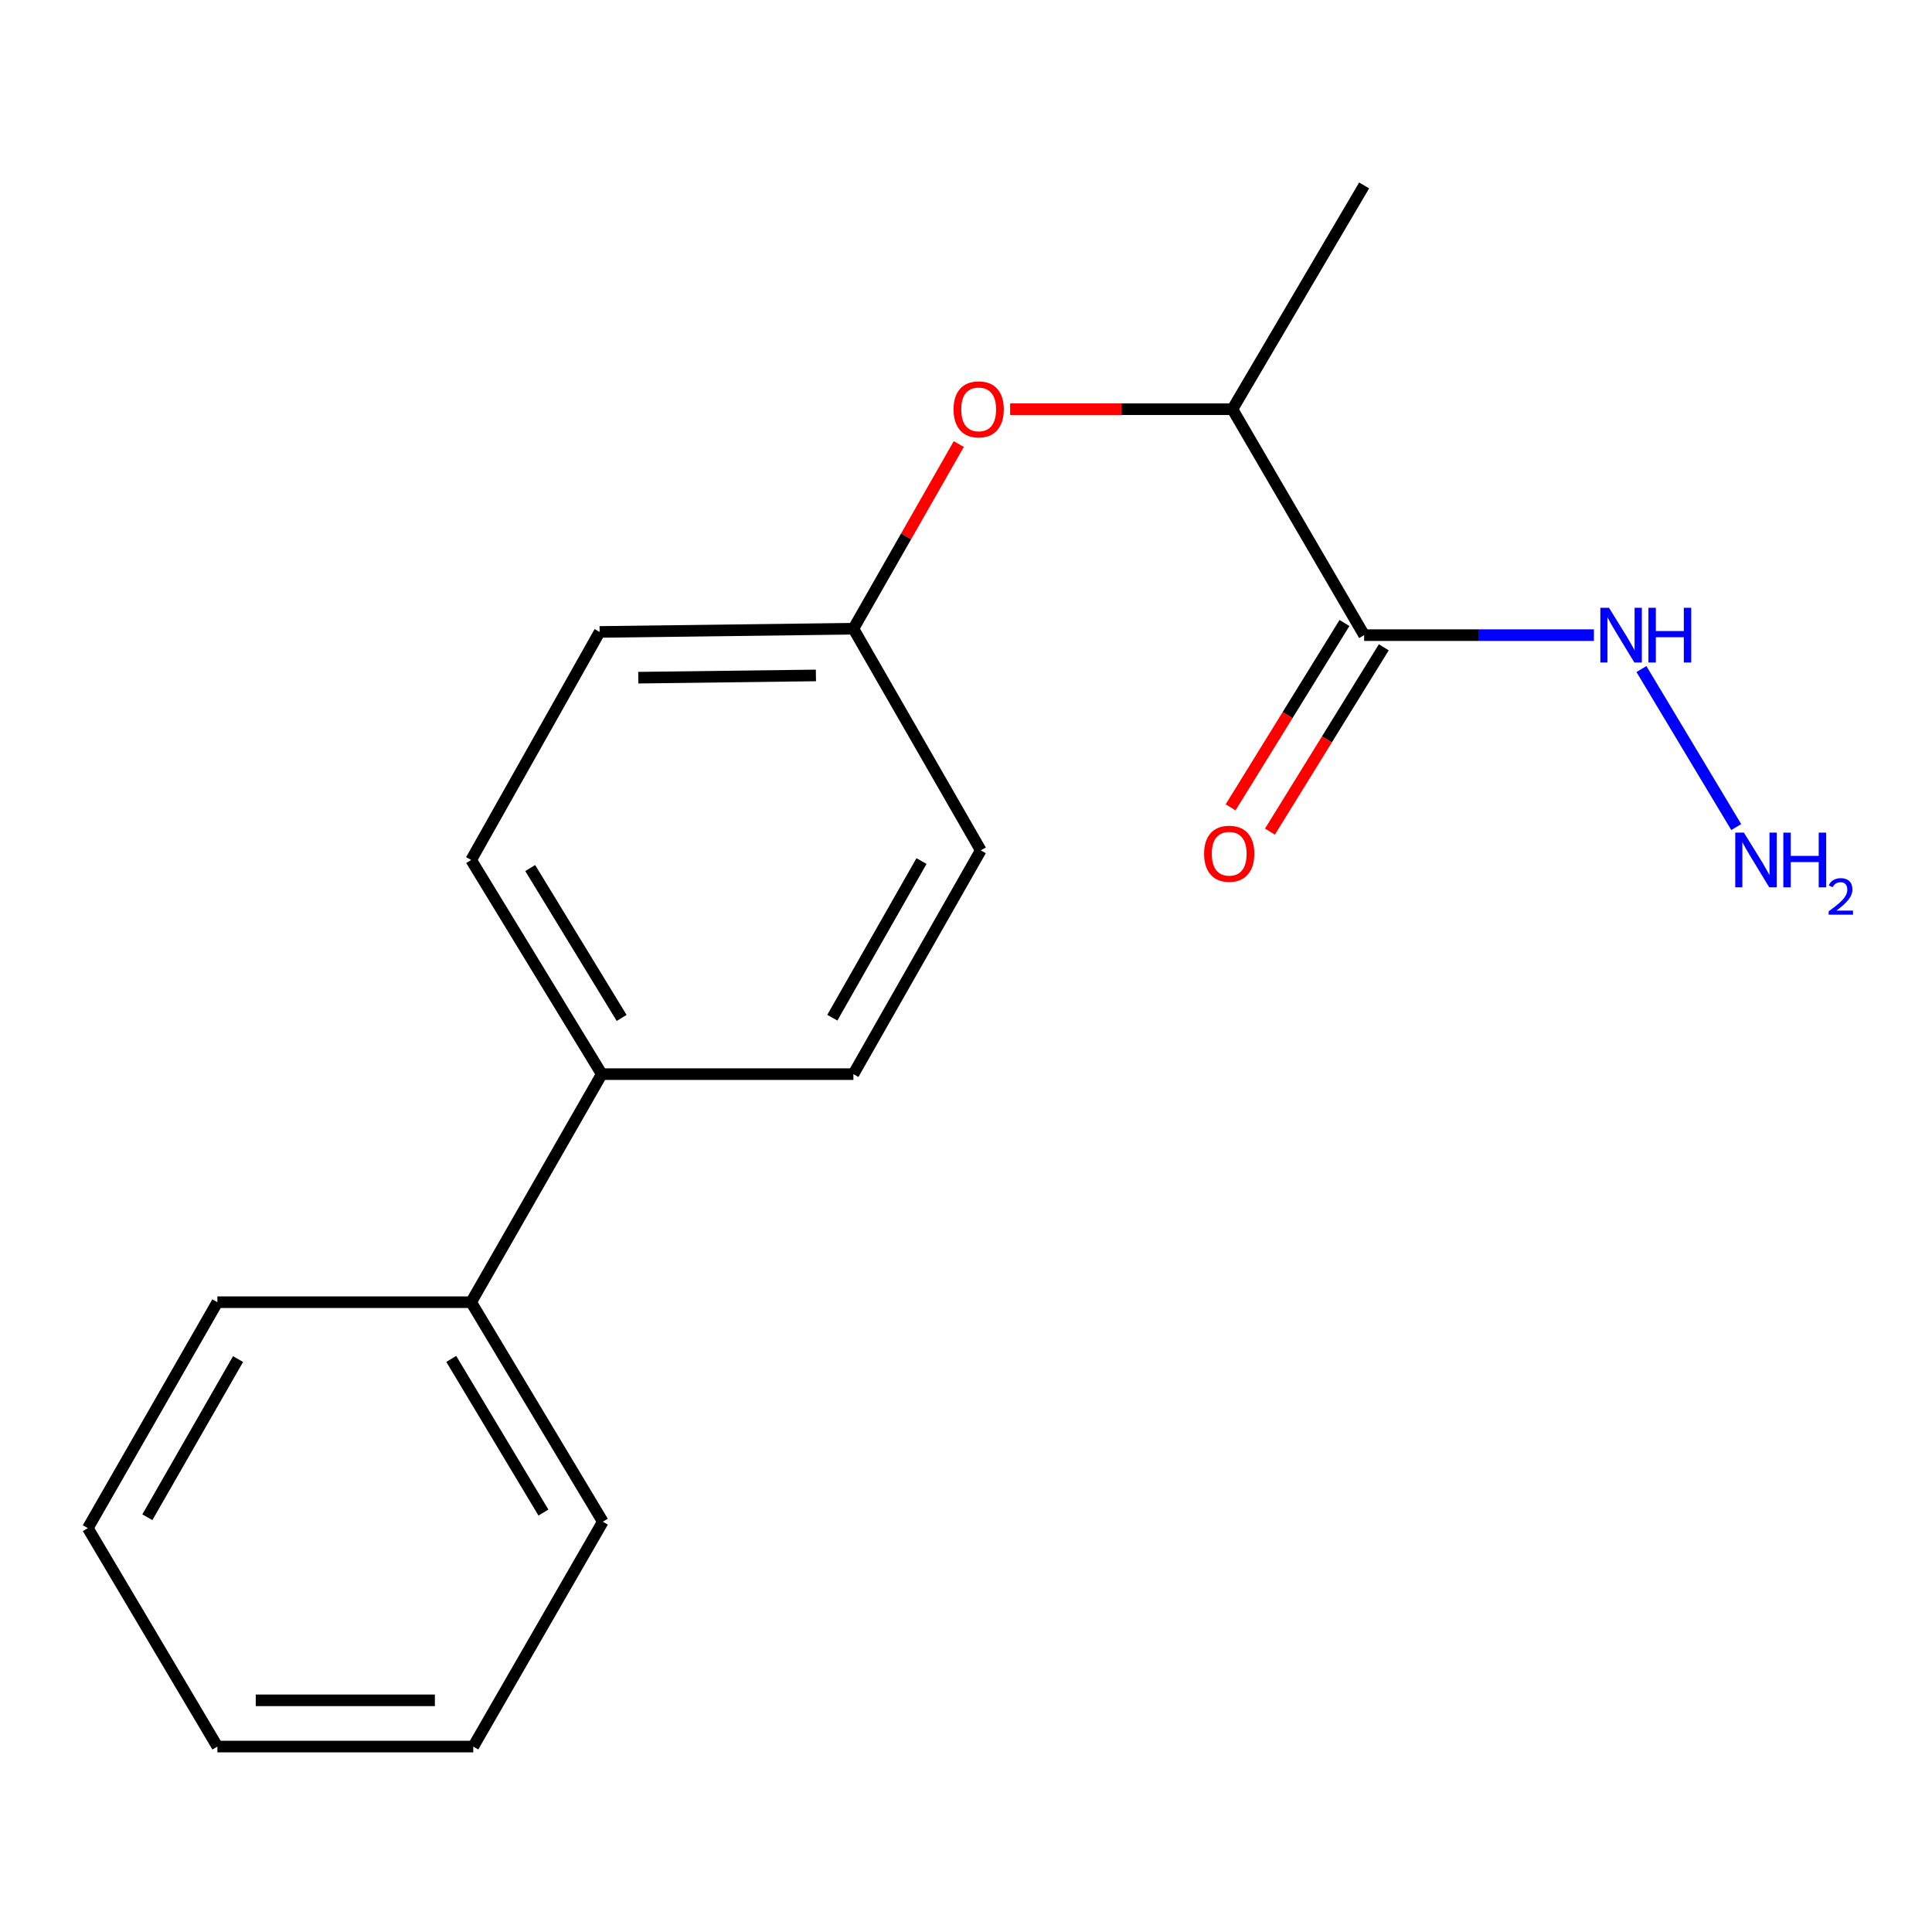 <?xml version='1.0' encoding='iso-8859-1'?>
<svg version='1.1' baseProfile='full'
              xmlns='http://www.w3.org/2000/svg'
                      xmlns:rdkit='http://www.rdkit.org/xml'
                      xmlns:xlink='http://www.w3.org/1999/xlink'
                  xml:space='preserve'
width='1000px' height='1000px' viewBox='0 0 1000 1000'>
<!-- END OF HEADER -->
<rect style='opacity:1.0;fill:#FFFFFF;stroke:none' width='1000' height='1000' x='0' y='0'> </rect>
<path class='bond-0' d='M 706.076,328.749 L 637.9,211.807' style='fill:none;fill-rule:evenodd;stroke:#000000;stroke-width:6px;stroke-linecap:butt;stroke-linejoin:miter;stroke-opacity:1' />
<path class='bond-2' d='M 695.897,322.461 L 666.427,370.169' style='fill:none;fill-rule:evenodd;stroke:#000000;stroke-width:6px;stroke-linecap:butt;stroke-linejoin:miter;stroke-opacity:1' />
<path class='bond-2' d='M 666.427,370.169 L 636.956,417.878' style='fill:none;fill-rule:evenodd;stroke:#FF0000;stroke-width:6px;stroke-linecap:butt;stroke-linejoin:miter;stroke-opacity:1' />
<path class='bond-2' d='M 716.256,335.037 L 686.786,382.746' style='fill:none;fill-rule:evenodd;stroke:#000000;stroke-width:6px;stroke-linecap:butt;stroke-linejoin:miter;stroke-opacity:1' />
<path class='bond-2' d='M 686.786,382.746 L 657.316,430.454' style='fill:none;fill-rule:evenodd;stroke:#FF0000;stroke-width:6px;stroke-linecap:butt;stroke-linejoin:miter;stroke-opacity:1' />
<path class='bond-4' d='M 706.076,328.749 L 765.545,328.749' style='fill:none;fill-rule:evenodd;stroke:#000000;stroke-width:6px;stroke-linecap:butt;stroke-linejoin:miter;stroke-opacity:1' />
<path class='bond-4' d='M 765.545,328.749 L 825.013,328.749' style='fill:none;fill-rule:evenodd;stroke:#0000FF;stroke-width:6px;stroke-linecap:butt;stroke-linejoin:miter;stroke-opacity:1' />
<path class='bond-1' d='M 637.9,211.807 L 580.372,211.807' style='fill:none;fill-rule:evenodd;stroke:#000000;stroke-width:6px;stroke-linecap:butt;stroke-linejoin:miter;stroke-opacity:1' />
<path class='bond-1' d='M 580.372,211.807 L 522.844,211.807' style='fill:none;fill-rule:evenodd;stroke:#FF0000;stroke-width:6px;stroke-linecap:butt;stroke-linejoin:miter;stroke-opacity:1' />
<path class='bond-12' d='M 637.9,211.807 L 706.076,95.982' style='fill:none;fill-rule:evenodd;stroke:#000000;stroke-width:6px;stroke-linecap:butt;stroke-linejoin:miter;stroke-opacity:1' />
<path class='bond-8' d='M 496.271,229.838 L 468.996,277.631' style='fill:none;fill-rule:evenodd;stroke:#FF0000;stroke-width:6px;stroke-linecap:butt;stroke-linejoin:miter;stroke-opacity:1' />
<path class='bond-8' d='M 468.996,277.631 L 441.721,325.425' style='fill:none;fill-rule:evenodd;stroke:#000000;stroke-width:6px;stroke-linecap:butt;stroke-linejoin:miter;stroke-opacity:1' />
<path class='bond-3' d='M 311.472,555.971 L 243.867,445.132' style='fill:none;fill-rule:evenodd;stroke:#000000;stroke-width:6px;stroke-linecap:butt;stroke-linejoin:miter;stroke-opacity:1' />
<path class='bond-3' d='M 321.761,526.884 L 274.438,449.297' style='fill:none;fill-rule:evenodd;stroke:#000000;stroke-width:6px;stroke-linecap:butt;stroke-linejoin:miter;stroke-opacity:1' />
<path class='bond-5' d='M 311.472,555.971 L 243.867,674.017' style='fill:none;fill-rule:evenodd;stroke:#000000;stroke-width:6px;stroke-linecap:butt;stroke-linejoin:miter;stroke-opacity:1' />
<path class='bond-18' d='M 311.472,555.971 L 441.721,555.971' style='fill:none;fill-rule:evenodd;stroke:#000000;stroke-width:6px;stroke-linecap:butt;stroke-linejoin:miter;stroke-opacity:1' />
<path class='bond-9' d='M 849.609,346.302 L 898.679,428.091' style='fill:none;fill-rule:evenodd;stroke:#0000FF;stroke-width:6px;stroke-linecap:butt;stroke-linejoin:miter;stroke-opacity:1' />
<path class='bond-13' d='M 243.867,674.017 L 312.03,787.634' style='fill:none;fill-rule:evenodd;stroke:#000000;stroke-width:6px;stroke-linecap:butt;stroke-linejoin:miter;stroke-opacity:1' />
<path class='bond-13' d='M 233.57,703.37 L 281.284,782.903' style='fill:none;fill-rule:evenodd;stroke:#000000;stroke-width:6px;stroke-linecap:butt;stroke-linejoin:miter;stroke-opacity:1' />
<path class='bond-14' d='M 243.867,674.017 L 112.514,674.017' style='fill:none;fill-rule:evenodd;stroke:#000000;stroke-width:6px;stroke-linecap:butt;stroke-linejoin:miter;stroke-opacity:1' />
<path class='bond-6' d='M 243.867,445.132 L 310.368,327.087' style='fill:none;fill-rule:evenodd;stroke:#000000;stroke-width:6px;stroke-linecap:butt;stroke-linejoin:miter;stroke-opacity:1' />
<path class='bond-7' d='M 441.721,555.971 L 507.651,440.147' style='fill:none;fill-rule:evenodd;stroke:#000000;stroke-width:6px;stroke-linecap:butt;stroke-linejoin:miter;stroke-opacity:1' />
<path class='bond-7' d='M 430.813,526.759 L 476.964,445.682' style='fill:none;fill-rule:evenodd;stroke:#000000;stroke-width:6px;stroke-linecap:butt;stroke-linejoin:miter;stroke-opacity:1' />
<path class='bond-10' d='M 441.721,325.425 L 507.651,440.147' style='fill:none;fill-rule:evenodd;stroke:#000000;stroke-width:6px;stroke-linecap:butt;stroke-linejoin:miter;stroke-opacity:1' />
<path class='bond-11' d='M 441.721,325.425 L 310.368,327.087' style='fill:none;fill-rule:evenodd;stroke:#000000;stroke-width:6px;stroke-linecap:butt;stroke-linejoin:miter;stroke-opacity:1' />
<path class='bond-11' d='M 422.321,349.603 L 330.374,350.767' style='fill:none;fill-rule:evenodd;stroke:#000000;stroke-width:6px;stroke-linecap:butt;stroke-linejoin:miter;stroke-opacity:1' />
<path class='bond-16' d='M 312.03,787.634 L 244.957,904.018' style='fill:none;fill-rule:evenodd;stroke:#000000;stroke-width:6px;stroke-linecap:butt;stroke-linejoin:miter;stroke-opacity:1' />
<path class='bond-15' d='M 112.514,674.017 L 45.455,790.958' style='fill:none;fill-rule:evenodd;stroke:#000000;stroke-width:6px;stroke-linecap:butt;stroke-linejoin:miter;stroke-opacity:1' />
<path class='bond-15' d='M 123.215,703.462 L 76.273,785.321' style='fill:none;fill-rule:evenodd;stroke:#000000;stroke-width:6px;stroke-linecap:butt;stroke-linejoin:miter;stroke-opacity:1' />
<path class='bond-17' d='M 45.455,790.958 L 112.514,904.018' style='fill:none;fill-rule:evenodd;stroke:#000000;stroke-width:6px;stroke-linecap:butt;stroke-linejoin:miter;stroke-opacity:1' />
<path class='bond-19' d='M 244.957,904.018 L 112.514,904.018' style='fill:none;fill-rule:evenodd;stroke:#000000;stroke-width:6px;stroke-linecap:butt;stroke-linejoin:miter;stroke-opacity:1' />
<path class='bond-19' d='M 225.091,880.087 L 132.38,880.087' style='fill:none;fill-rule:evenodd;stroke:#000000;stroke-width:6px;stroke-linecap:butt;stroke-linejoin:miter;stroke-opacity:1' />
<path  class='atom-2' d='M 493.56 211.887
Q 493.56 205.087, 496.92 201.287
Q 500.28 197.487, 506.56 197.487
Q 512.84 197.487, 516.2 201.287
Q 519.56 205.087, 519.56 211.887
Q 519.56 218.767, 516.16 222.687
Q 512.76 226.567, 506.56 226.567
Q 500.32 226.567, 496.92 222.687
Q 493.56 218.807, 493.56 211.887
M 506.56 223.367
Q 510.88 223.367, 513.2 220.487
Q 515.56 217.567, 515.56 211.887
Q 515.56 206.327, 513.2 203.527
Q 510.88 200.687, 506.56 200.687
Q 502.24 200.687, 499.88 203.487
Q 497.56 206.287, 497.56 211.887
Q 497.56 217.607, 499.88 220.487
Q 502.24 223.367, 506.56 223.367
' fill='#FF0000'/>
<path  class='atom-3' d='M 623.239 441.888
Q 623.239 435.088, 626.599 431.288
Q 629.959 427.488, 636.239 427.488
Q 642.519 427.488, 645.879 431.288
Q 649.239 435.088, 649.239 441.888
Q 649.239 448.768, 645.839 452.688
Q 642.439 456.568, 636.239 456.568
Q 629.999 456.568, 626.599 452.688
Q 623.239 448.808, 623.239 441.888
M 636.239 453.368
Q 640.559 453.368, 642.879 450.488
Q 645.239 447.568, 645.239 441.888
Q 645.239 436.328, 642.879 433.528
Q 640.559 430.688, 636.239 430.688
Q 631.919 430.688, 629.559 433.488
Q 627.239 436.288, 627.239 441.888
Q 627.239 447.608, 629.559 450.488
Q 631.919 453.368, 636.239 453.368
' fill='#FF0000'/>
<path  class='atom-5' d='M 832.818 314.589
L 842.098 329.589
Q 843.018 331.069, 844.498 333.749
Q 845.978 336.429, 846.058 336.589
L 846.058 314.589
L 849.818 314.589
L 849.818 342.909
L 845.938 342.909
L 835.978 326.509
Q 834.818 324.589, 833.578 322.389
Q 832.378 320.189, 832.018 319.509
L 832.018 342.909
L 828.338 342.909
L 828.338 314.589
L 832.818 314.589
' fill='#0000FF'/>
<path  class='atom-5' d='M 853.218 314.589
L 857.058 314.589
L 857.058 326.629
L 871.538 326.629
L 871.538 314.589
L 875.378 314.589
L 875.378 342.909
L 871.538 342.909
L 871.538 329.829
L 857.058 329.829
L 857.058 342.909
L 853.218 342.909
L 853.218 314.589
' fill='#0000FF'/>
<path  class='atom-10' d='M 902.643 430.972
L 911.923 445.972
Q 912.843 447.452, 914.323 450.132
Q 915.803 452.812, 915.883 452.972
L 915.883 430.972
L 919.643 430.972
L 919.643 459.292
L 915.763 459.292
L 905.803 442.892
Q 904.643 440.972, 903.403 438.772
Q 902.203 436.572, 901.843 435.892
L 901.843 459.292
L 898.163 459.292
L 898.163 430.972
L 902.643 430.972
' fill='#0000FF'/>
<path  class='atom-10' d='M 923.043 430.972
L 926.883 430.972
L 926.883 443.012
L 941.363 443.012
L 941.363 430.972
L 945.203 430.972
L 945.203 459.292
L 941.363 459.292
L 941.363 446.212
L 926.883 446.212
L 926.883 459.292
L 923.043 459.292
L 923.043 430.972
' fill='#0000FF'/>
<path  class='atom-10' d='M 946.576 458.298
Q 947.262 456.53, 948.899 455.553
Q 950.536 454.55, 952.806 454.55
Q 955.631 454.55, 957.215 456.081
Q 958.799 457.612, 958.799 460.331
Q 958.799 463.103, 956.74 465.69
Q 954.707 468.278, 950.483 471.34
L 959.116 471.34
L 959.116 473.452
L 946.523 473.452
L 946.523 471.683
Q 950.008 469.202, 952.067 467.354
Q 954.153 465.506, 955.156 463.842
Q 956.159 462.179, 956.159 460.463
Q 956.159 458.668, 955.261 457.665
Q 954.364 456.662, 952.806 456.662
Q 951.301 456.662, 950.298 457.269
Q 949.295 457.876, 948.582 459.222
L 946.576 458.298
' fill='#0000FF'/>
</svg>
